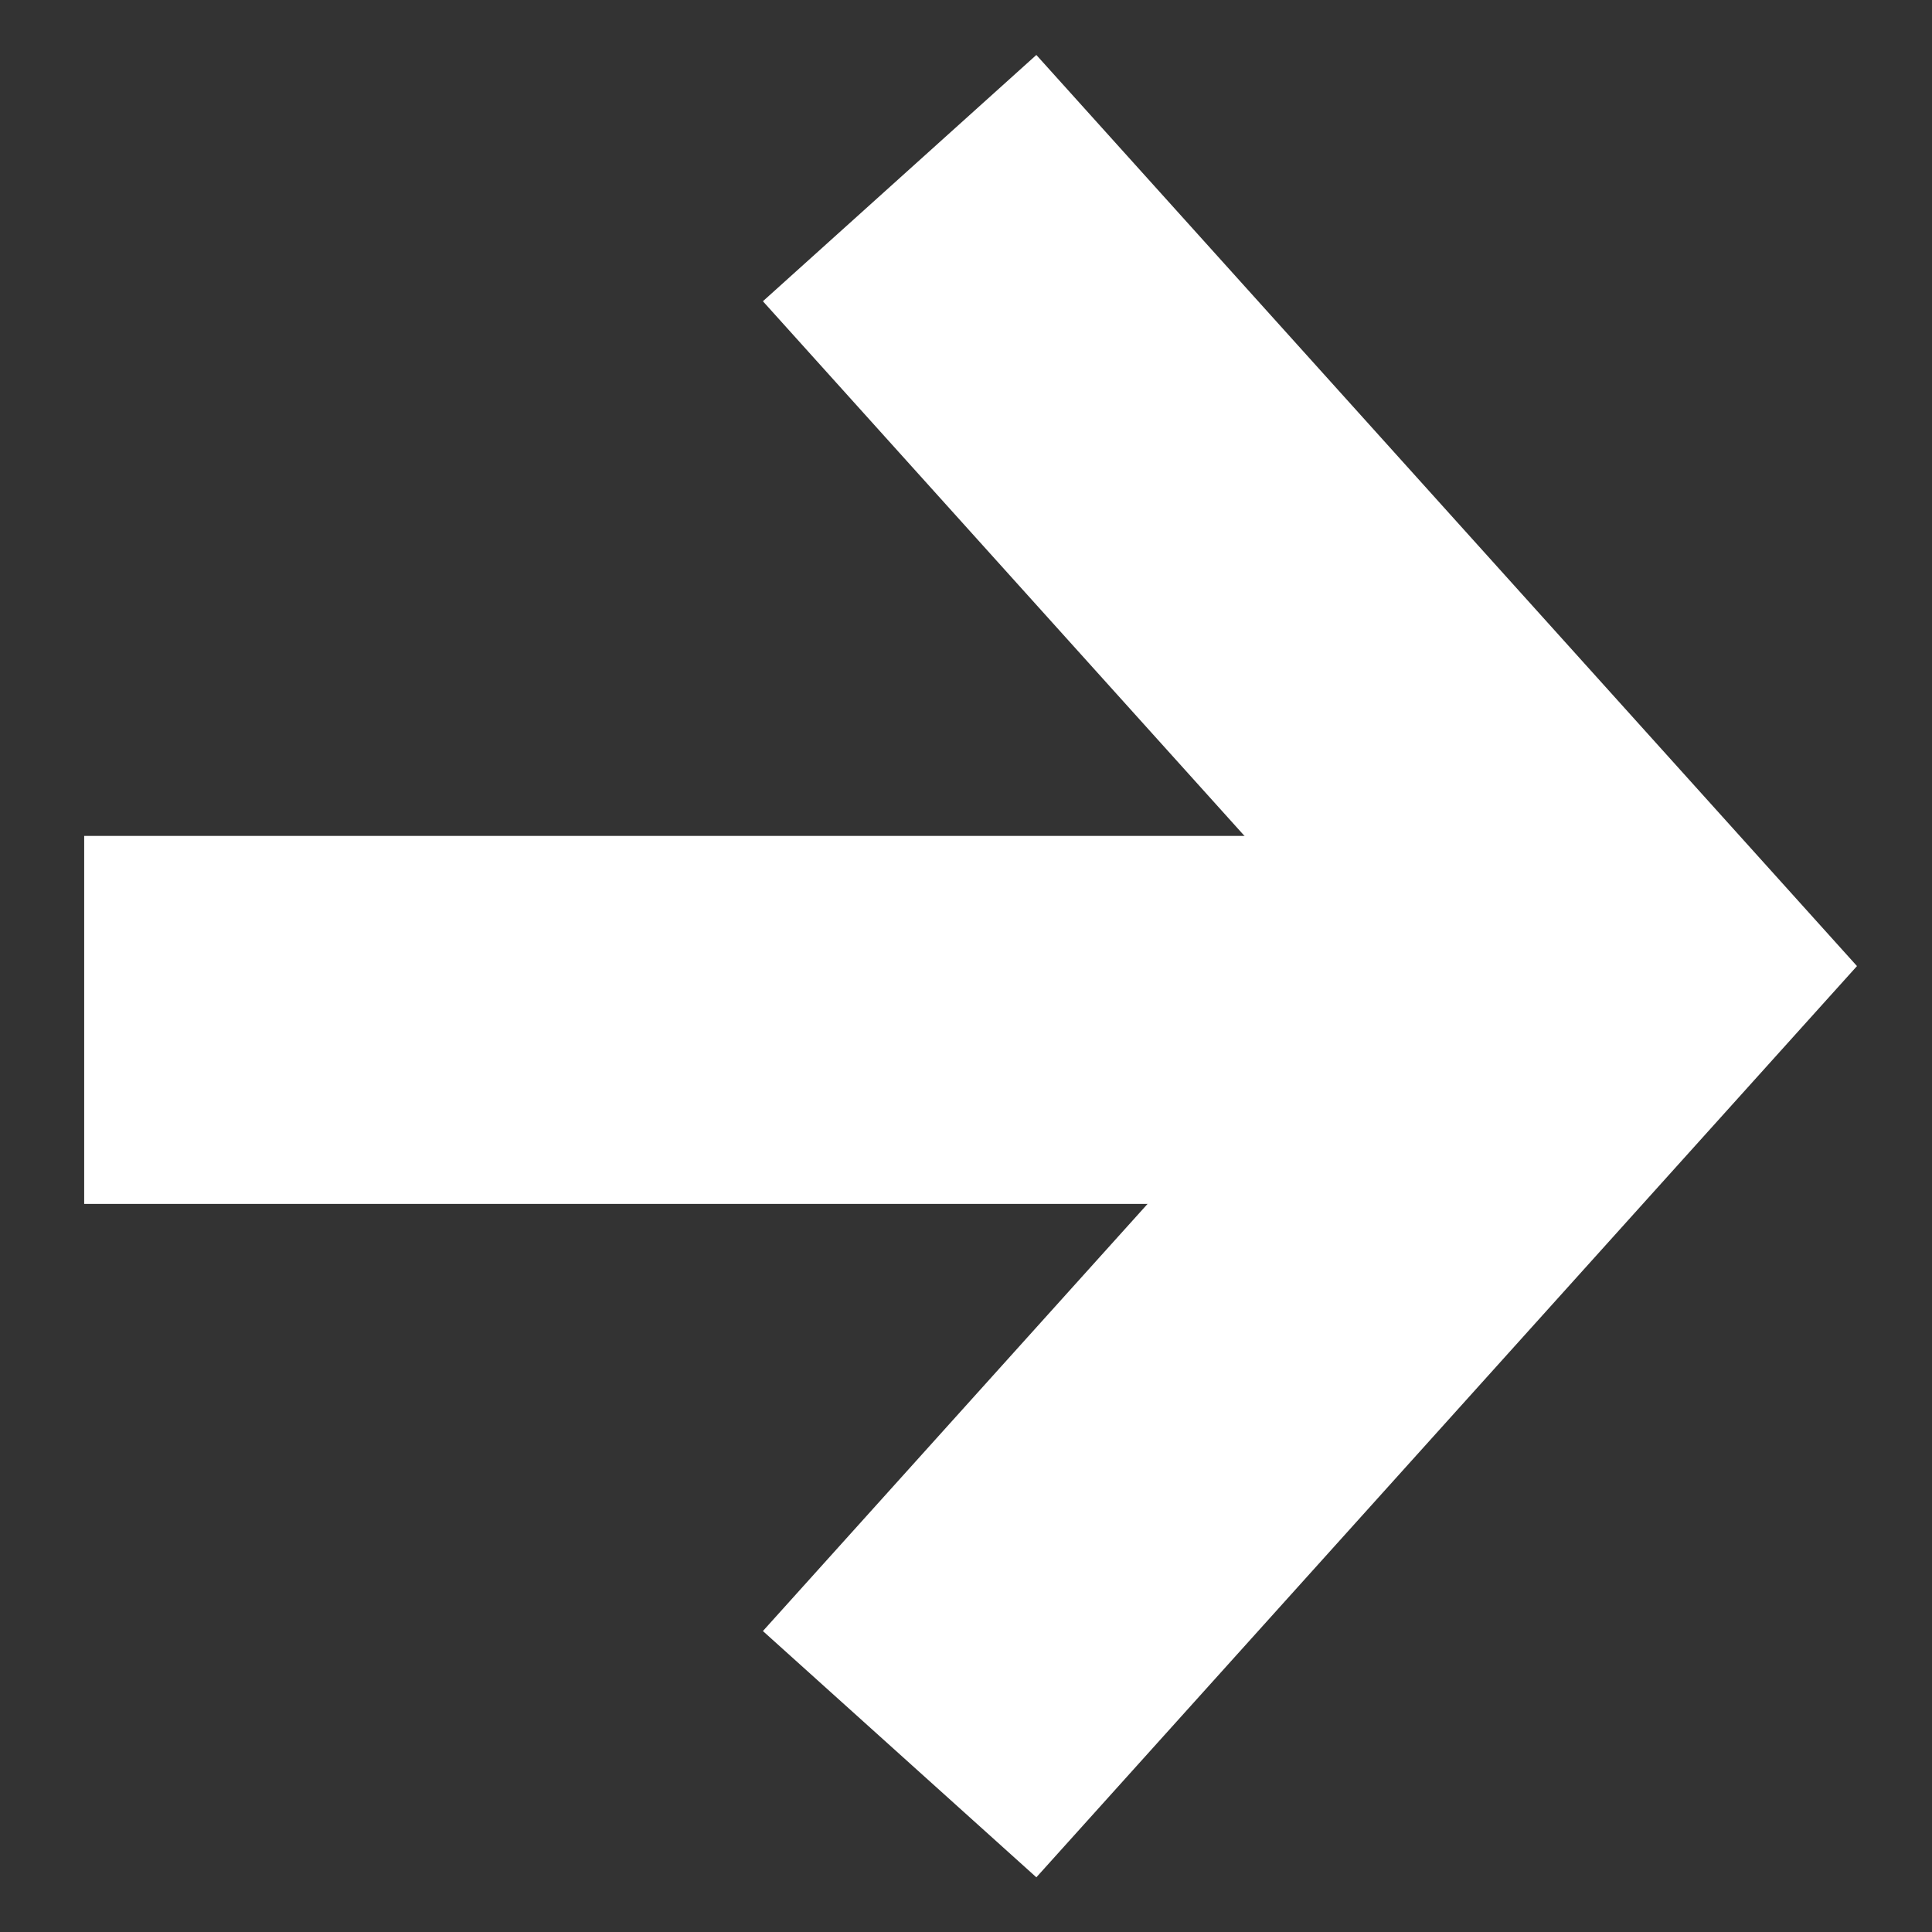 <svg width="21" height="21" viewBox="0 0 21 21" fill="none" xmlns="http://www.w3.org/2000/svg">
<rect x="0" y="0" width="21" height="21" fill="#333333" stroke="none"/>
<path d="M11.117 3.422L17.493 10.501L11.117 17.581" stroke="white" stroke-width="4" stroke-linecap="square"/>
<line x1="17.492" y1="11.086" x2="0.915" y2="11.086" stroke="white" stroke-width="4"/>
</svg>
